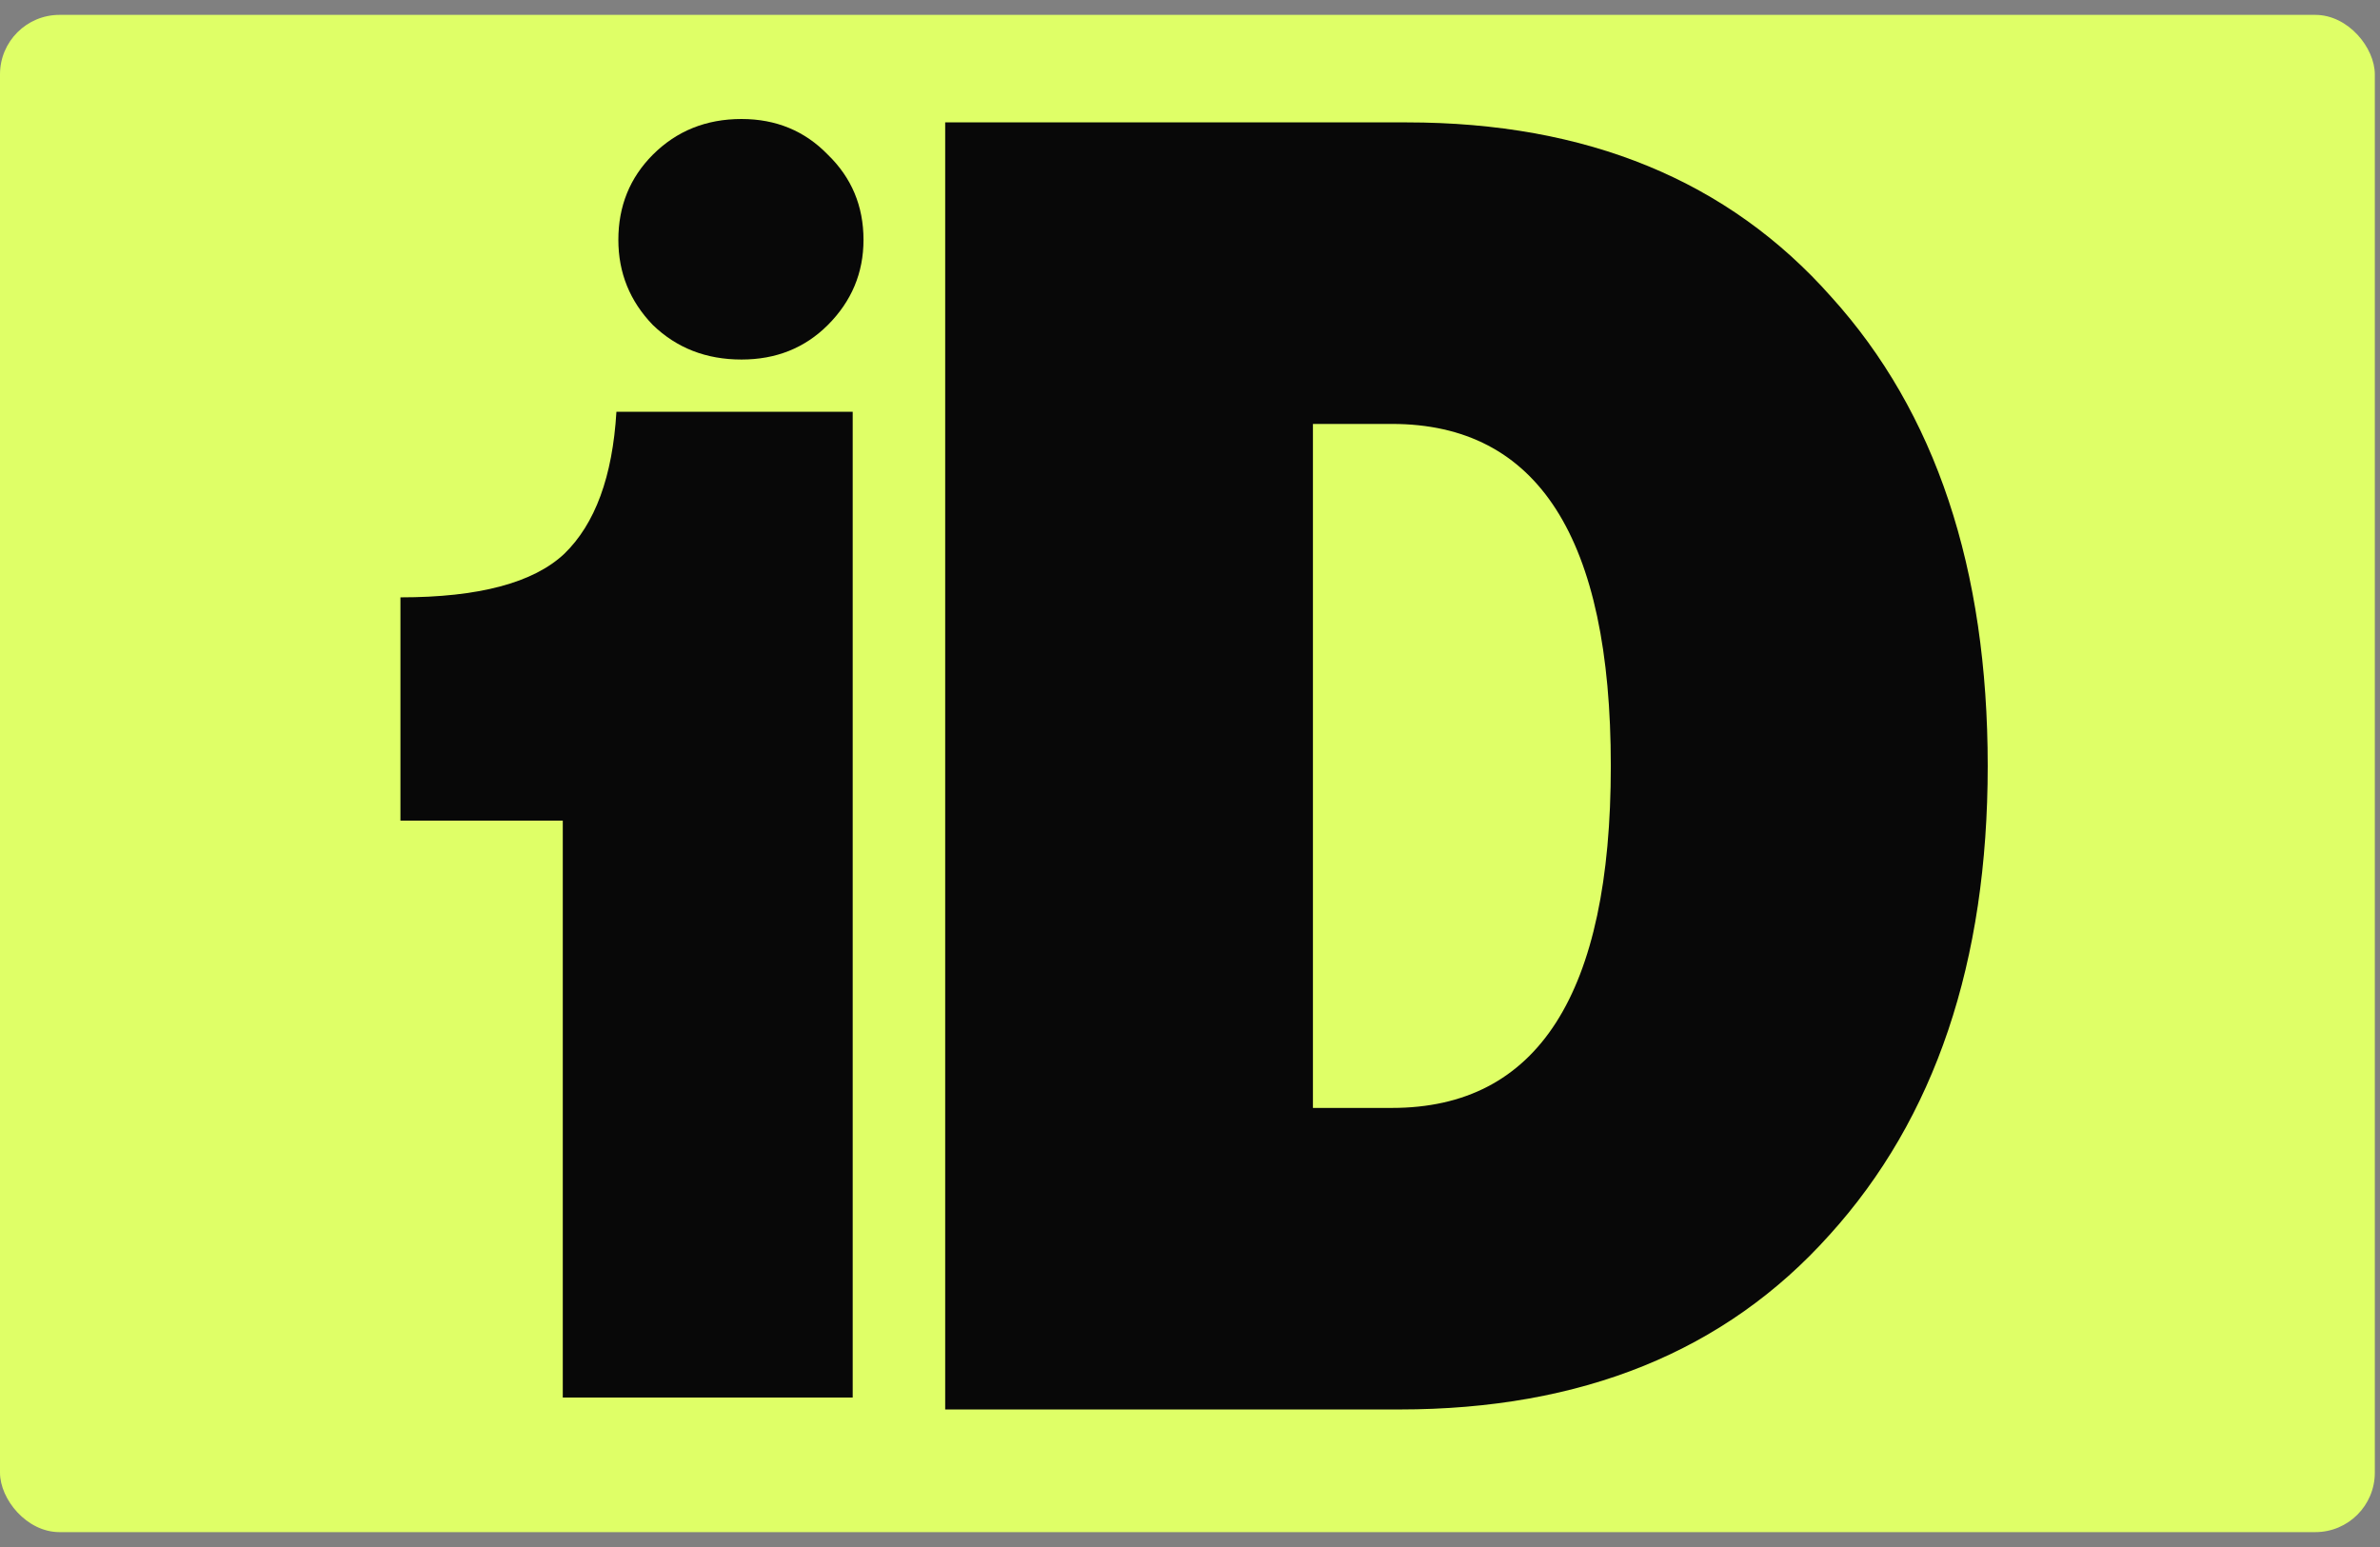 <svg width="80" height="52" viewBox="0 0 80 52" fill="none" xmlns="http://www.w3.org/2000/svg">
<rect x="0" y="0" width="80" height="52" fill="#808080" stroke="none"/>
<rect y="0.5" width="79.826" height="51" rx="2" fill="#DFFF67"/>
<path d="M18.917 46.975V27.583H13.46V20.079C16.091 20.079 17.926 19.592 18.966 18.617C20.005 17.61 20.59 16.019 20.72 13.842H28.662V46.975H18.917Z" fill="#080808"/>
<path d="M24.924 12.085C23.738 12.085 22.745 11.698 21.945 10.925C21.172 10.125 20.785 9.171 20.785 8.062C20.785 6.927 21.172 5.973 21.945 5.199C22.745 4.4 23.738 4 24.924 4C26.085 4 27.052 4.4 27.826 5.199C28.625 5.973 29.025 6.927 29.025 8.062C29.025 9.171 28.625 10.125 27.826 10.925C27.052 11.698 26.085 12.085 24.924 12.085Z" fill="#080808"/>
<path d="M31.771 47.377V4.114H47.284C53.341 4.114 58.1 6.072 61.561 9.986C65.063 13.859 66.814 19.112 66.814 25.746C66.814 32.338 65.043 37.592 61.499 41.506C57.997 45.42 53.176 47.377 47.037 47.377H31.771ZM44.132 37.241H46.79C51.693 37.241 54.145 33.409 54.145 25.746C54.145 18.082 51.693 14.25 46.79 14.25H44.132V37.241Z" fill="#080808"/>
</svg>

